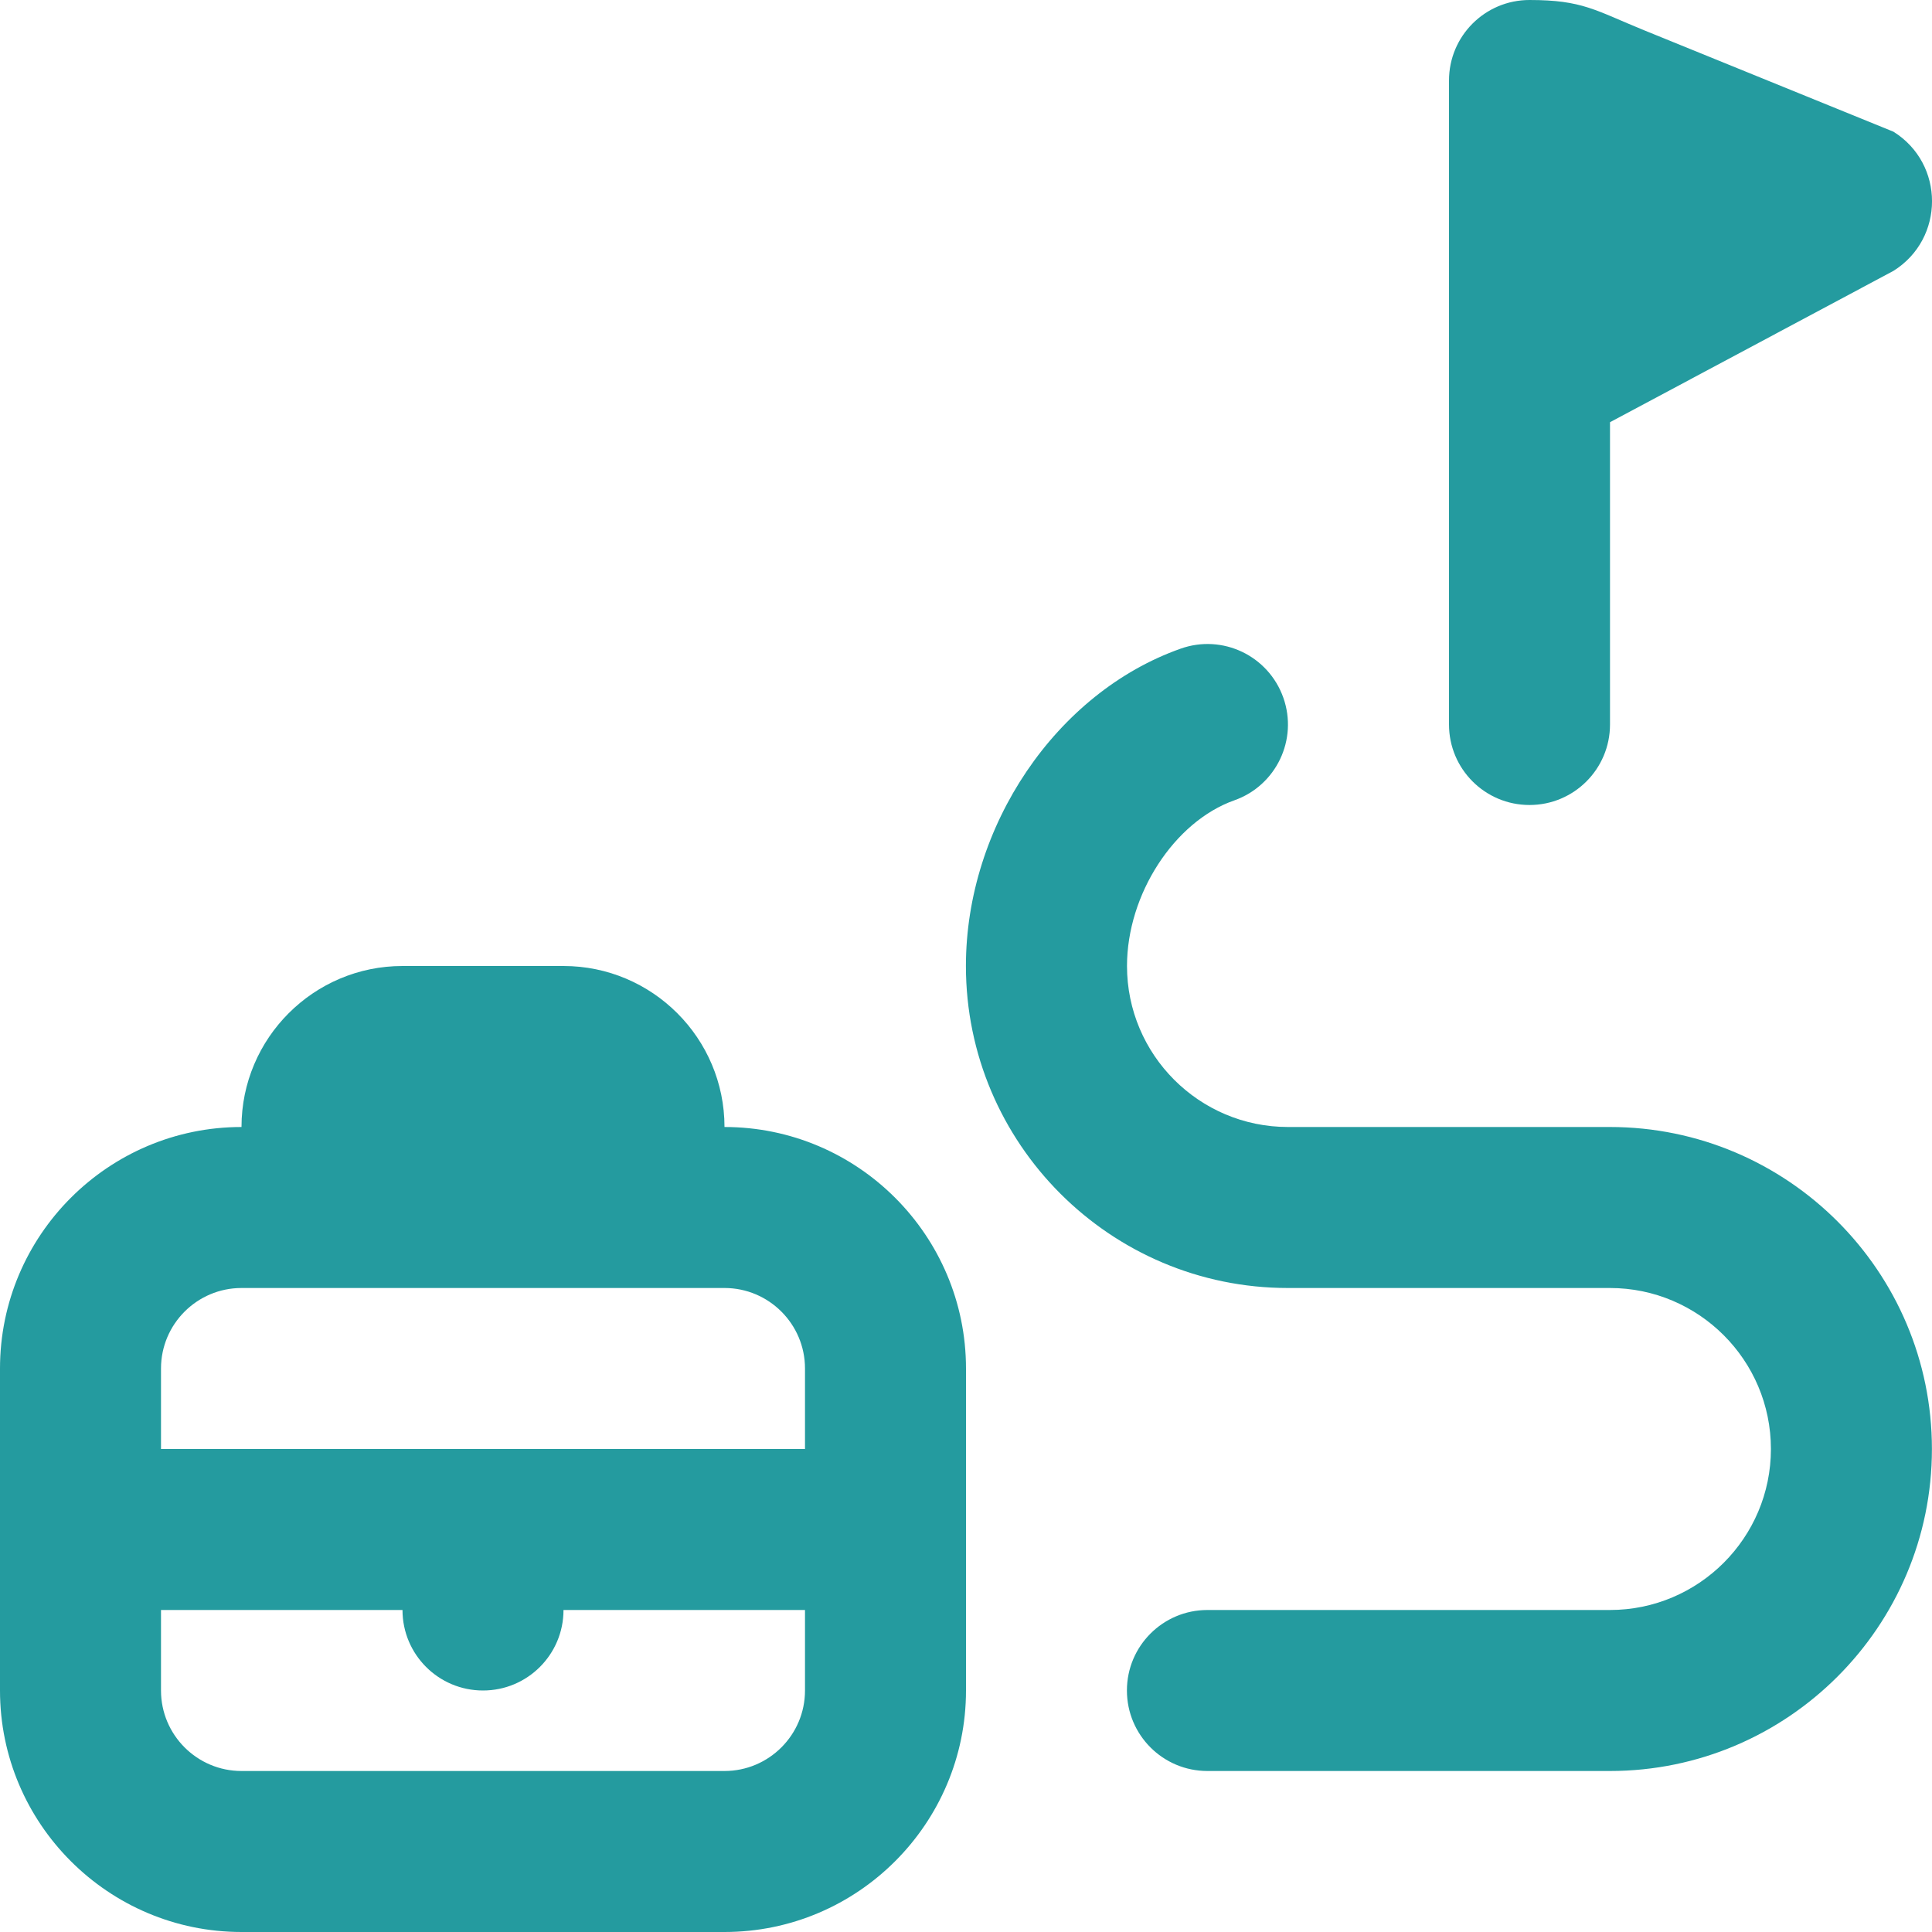 <svg xmlns="http://www.w3.org/2000/svg" id="Layer_1" data-name="Layer 1" viewBox="0 0 24 24" width="300" height="300" version="1.1" xmlns:xlink="http://www.w3.org/1999/xlink" xmlns:svgjs="http://svgjs.dev/svgjs"><g width="100%" height="100%" transform="matrix(1,0,0,1,0,0)"><path d="m18,9V1c0-.553.448-1,1-1,.66,0,.815.128,1.426.377l3.095,1.259c.639.399.639,1.329,0,1.729l-3.521,1.88v3.755c0,.553-.448,1-1,1s-1-.447-1-1Zm2,5h-4c-1.103,0-2-.897-2-2,0-.889.586-1.793,1.333-2.058.521-.184.793-.755.609-1.275-.185-.522-.756-.794-1.276-.609-1.545.546-2.667,2.204-2.667,3.942,0,2.206,1.794,4,4,4h4c1.103,0,2,.897,2,2s-.897,2-2,2h-5c-.552,0-1,.447-1,1s.448,1,1,1h5c2.206,0,4-1.794,4-4s-1.794-4-4-4Zm-8,3v4c0,1.654-1.346,3-3,3H3c-1.654,0-3-1.346-3-3v-4c0-1.654,1.346-3,3-3,0-1.103.897-2,2-2h2c1.103,0,2,.897,2,2,1.654,0,3,1.346,3,3Zm-10,0v1h8v-1c0-.552-.449-1-1-1H3c-.551,0-1,.448-1,1Zm8,4v-1h-3c0,.553-.448,1-1,1s-1-.447-1-1h-3v1c0,.552.449,1,1,1h6c.551,0,1-.448,1-1Z" fill="#249b9f" fill-opacity="1" data-original-color="#000000ff" stroke="none" stroke-opacity="1"/></g></svg>